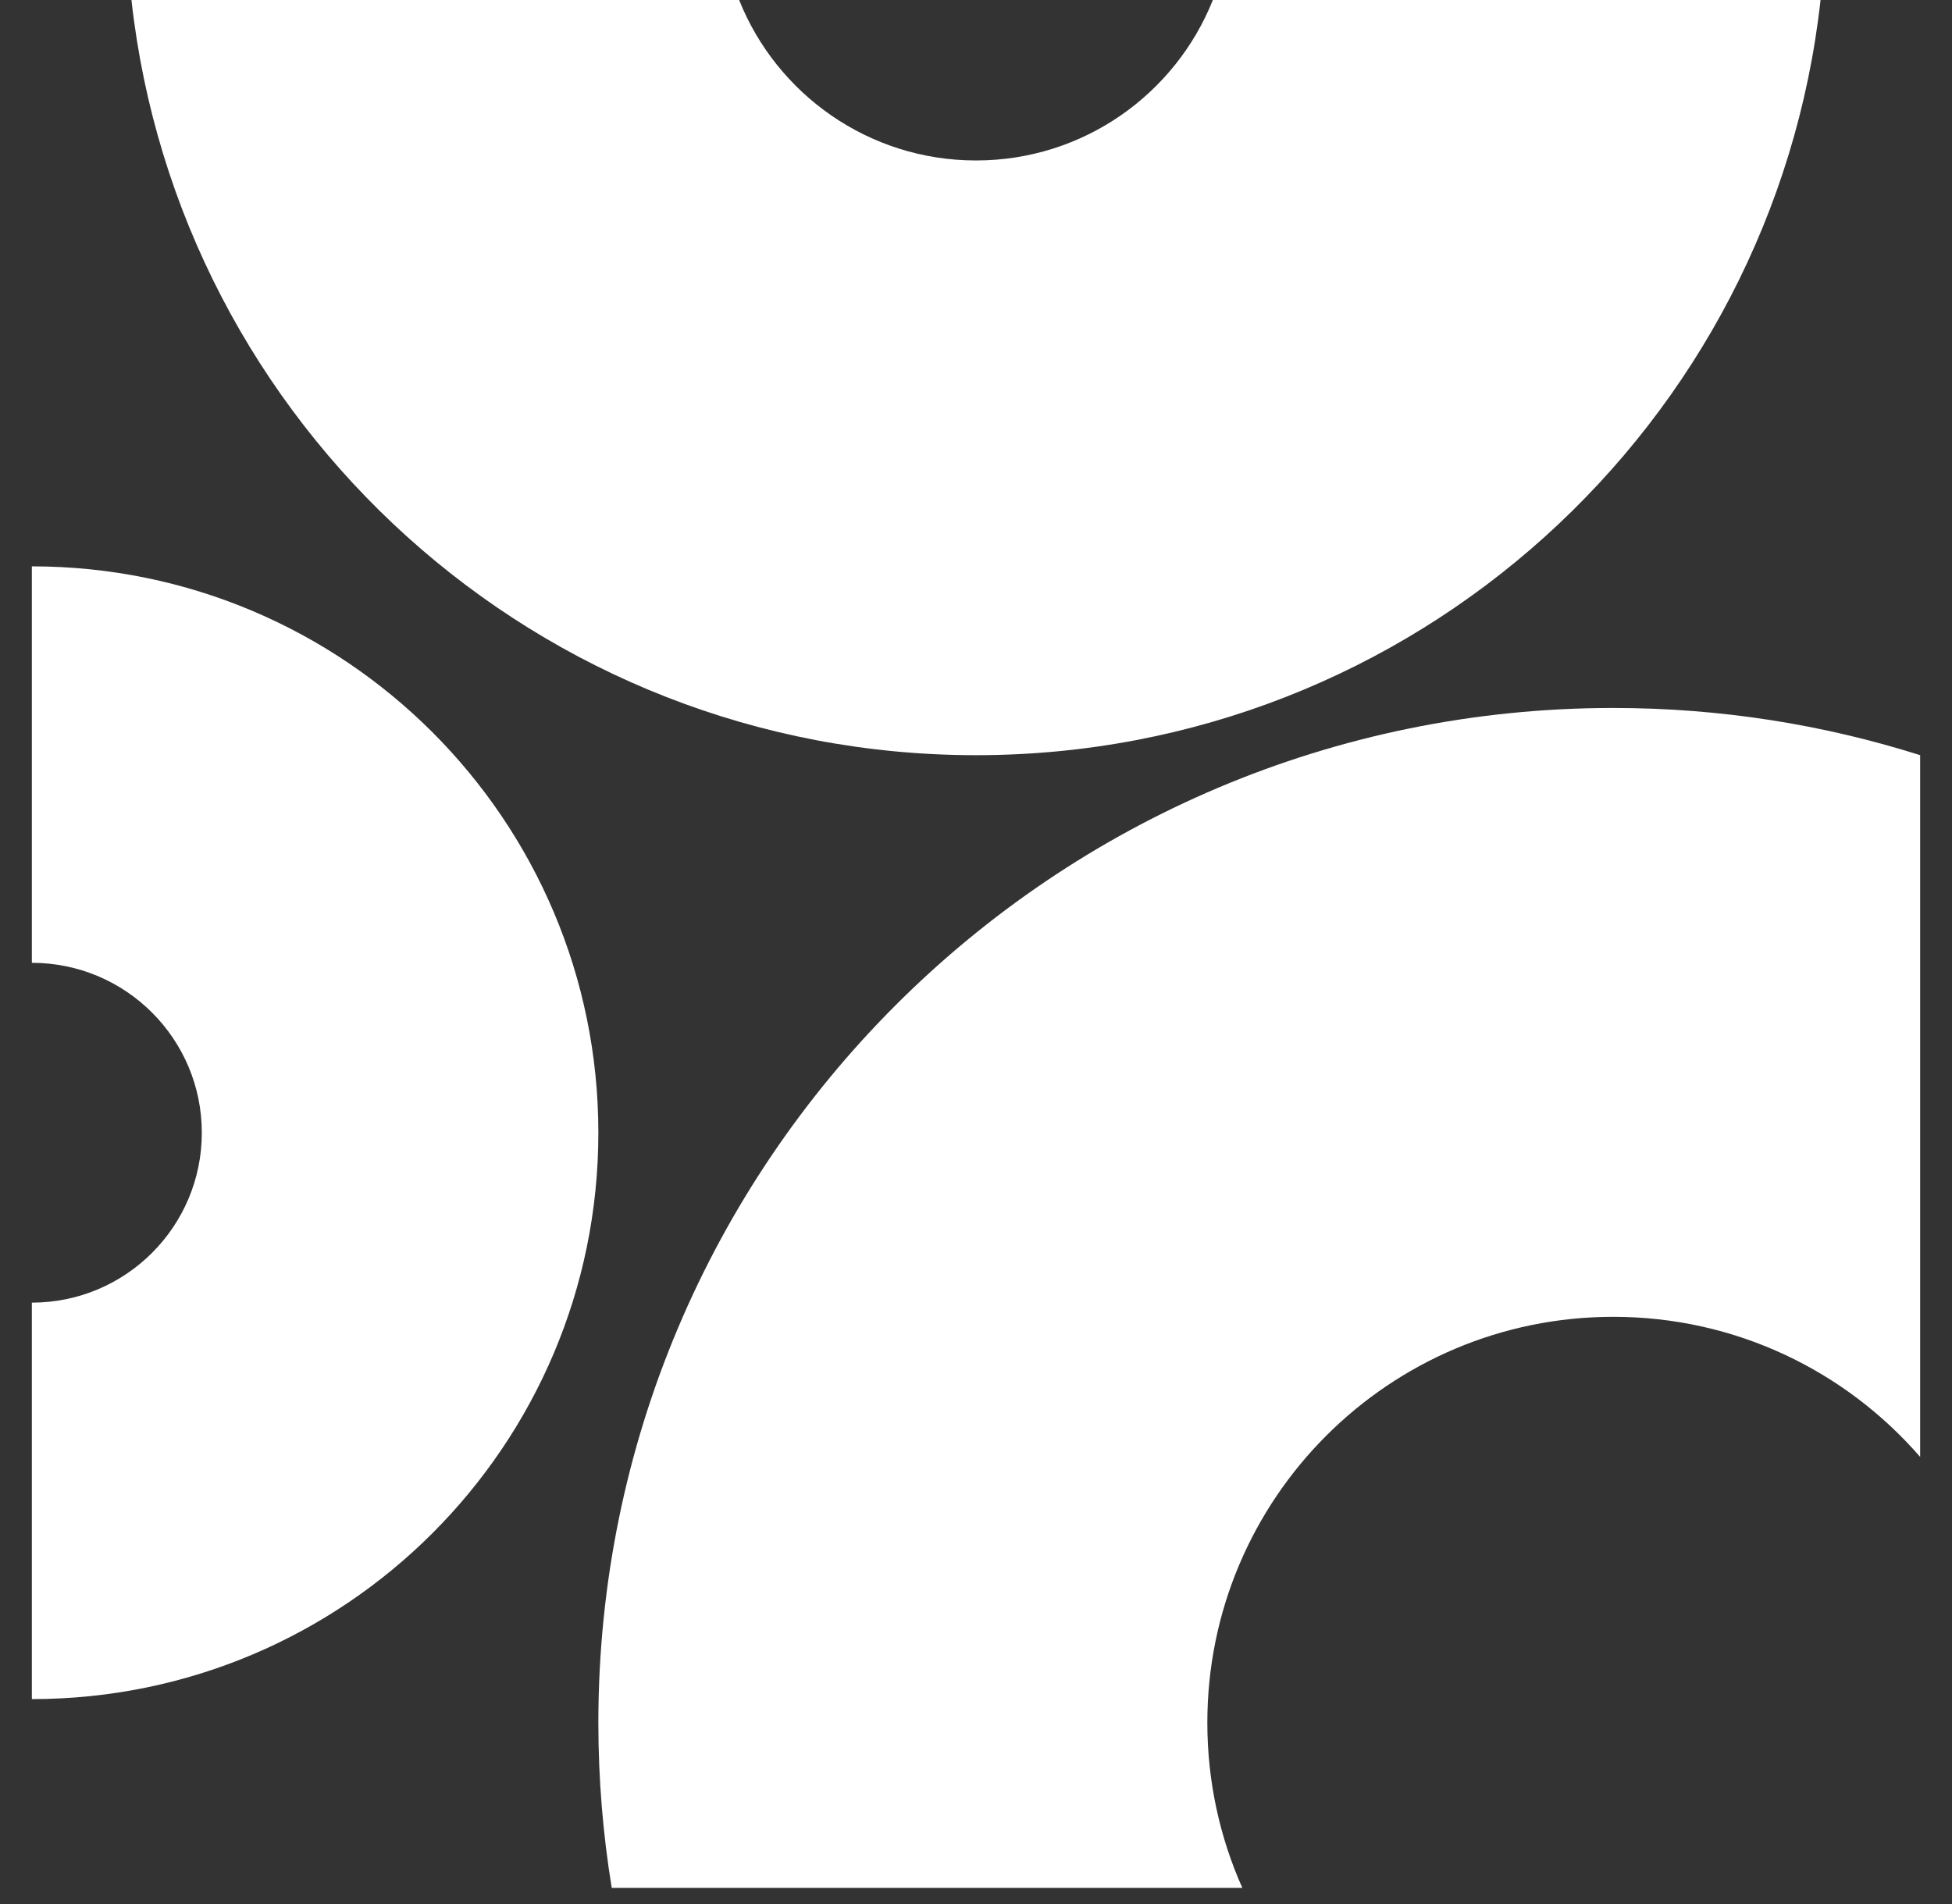 <svg xmlns="http://www.w3.org/2000/svg" width="41" height="40" viewBox="0 0 41 40" fill="none"><rect x="0" y="0" width="41" height="40" fill="#333333" stroke="none"/><path d="M0.669 35.695C7.241 35.695 12.568 30.368 12.568 23.797C12.568 17.226 7.241 11.898 0.669 11.898V20.227C2.641 20.227 4.239 21.825 4.239 23.797C4.239 25.768 2.641 27.366 0.669 27.366V35.695Z" fill="white"></path><path d="M40.331 15.865C38.298 15.221 36.132 14.873 33.886 14.873C22.112 14.873 12.568 24.418 12.568 36.191C12.568 37.373 12.664 38.532 12.849 39.661H26.094C25.622 38.601 25.359 37.427 25.359 36.191C25.359 31.482 29.176 27.664 33.886 27.664C36.46 27.664 38.767 28.804 40.331 30.607V15.865Z" fill="white"></path><path d="M2.761 0C3.748 8.924 11.313 15.865 20.5 15.865C29.687 15.865 37.252 8.924 38.239 0H25.475C24.687 1.975 22.757 3.371 20.5 3.371C18.244 3.371 16.313 1.975 15.525 0H2.761Z" fill="white"></path></svg>